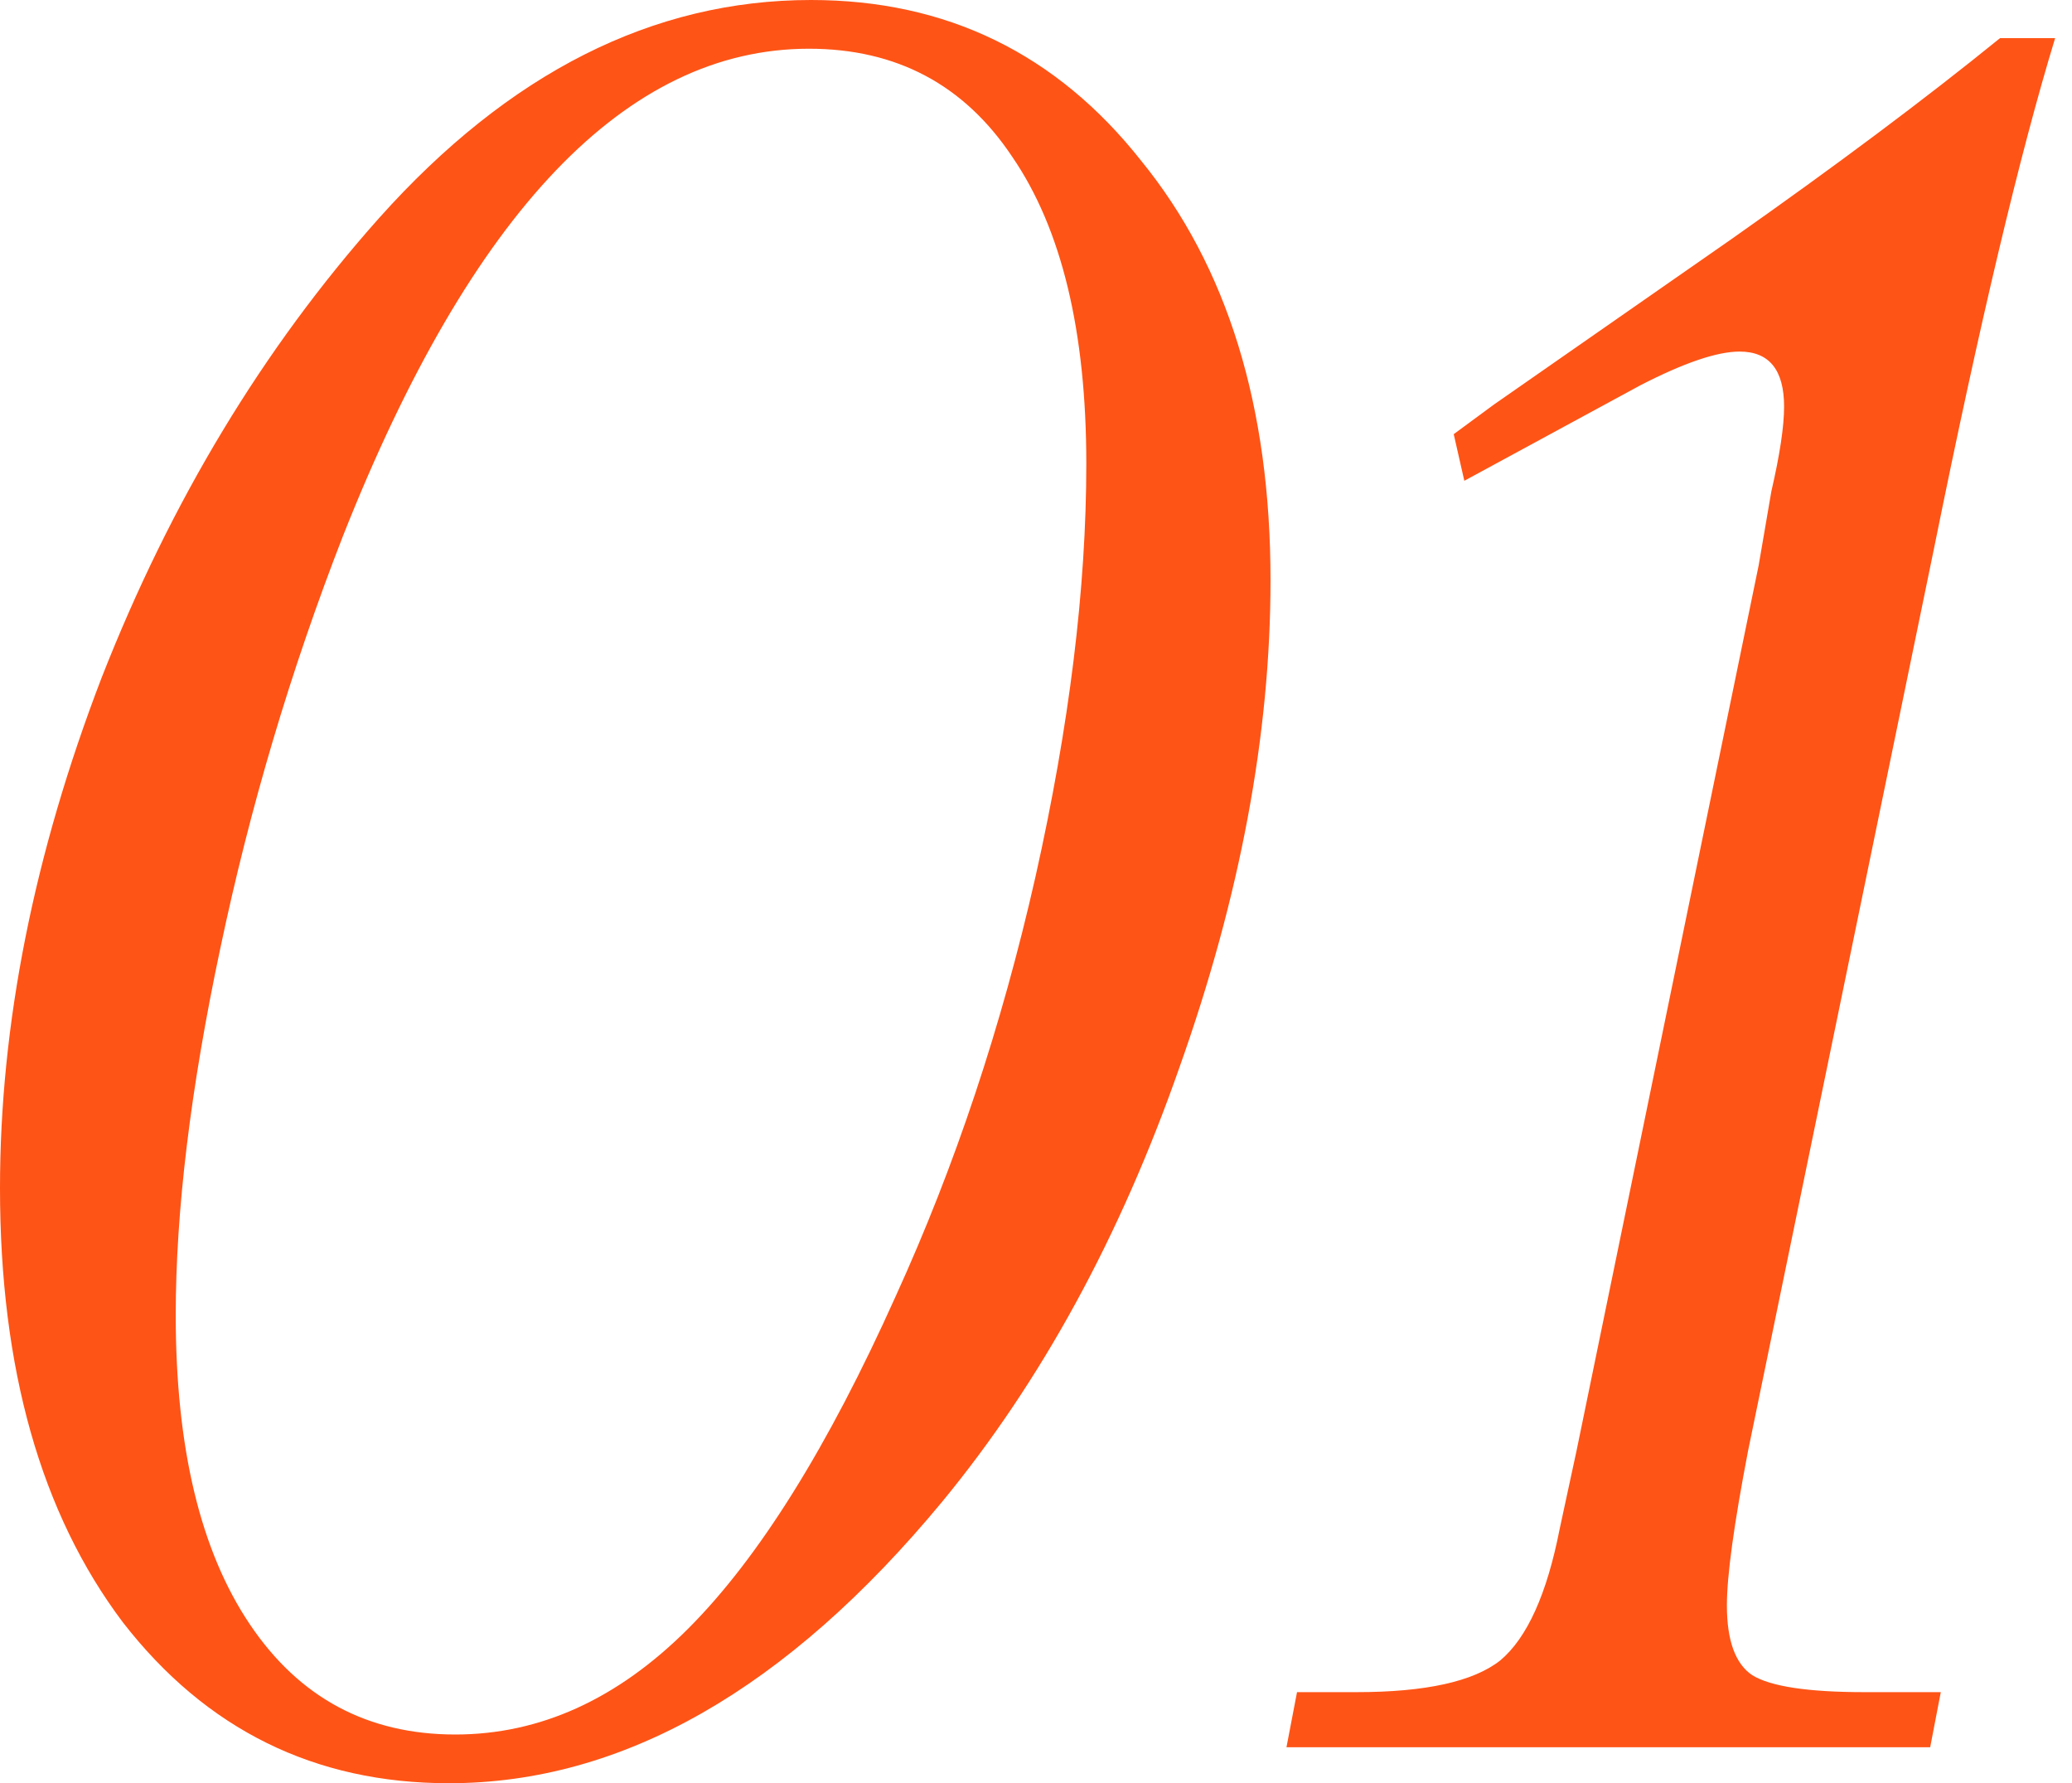 <?xml version="1.0" encoding="UTF-8"?> <svg xmlns="http://www.w3.org/2000/svg" width="43" height="37" viewBox="0 0 43 37" fill="none"><path d="M26.367 12.041C26.367 15.234 25.737 18.604 24.477 22.148C23.247 25.664 21.606 28.667 19.556 31.157C16.333 35.054 12.92 37.002 9.316 37.002C6.533 37.002 4.277 35.889 2.549 33.662C0.85 31.406 -1.14441e-05 28.403 -1.14441e-05 24.653C-1.14441e-05 21.255 0.703 17.725 2.109 14.062C3.545 10.4 5.464 7.222 7.866 4.526C10.562 1.509 13.55 0 16.831 0C19.643 0 21.929 1.113 23.686 3.34C25.474 5.537 26.367 8.438 26.367 12.041ZM22.544 9.624C22.544 6.87 22.031 4.746 21.006 3.252C20.01 1.758 18.604 1.011 16.787 1.011C13.008 1.011 9.785 4.38 7.119 11.118C6.035 13.901 5.186 16.758 4.57 19.688C3.955 22.588 3.647 25.122 3.647 27.29C3.647 30.044 4.16 32.183 5.186 33.706C6.211 35.23 7.632 35.991 9.448 35.991C11.206 35.991 12.817 35.259 14.282 33.794C15.747 32.329 17.183 30.029 18.589 26.895C19.819 24.199 20.786 21.299 21.489 18.193C22.192 15.059 22.544 12.202 22.544 9.624ZM40.057 36.255H26.698L26.917 35.112H28.148C29.583 35.112 30.579 34.893 31.136 34.453C31.693 33.984 32.103 33.076 32.367 31.729L32.718 30.102L36.497 11.733L36.761 10.195C36.937 9.434 37.025 8.848 37.025 8.438C37.025 7.676 36.717 7.295 36.102 7.295C35.633 7.295 34.945 7.529 34.036 7.998L30.389 9.976L30.169 9.009L31.004 8.394L35.926 4.966C38.094 3.442 39.955 2.051 41.507 0.791H42.65C41.917 3.193 41.082 6.709 40.145 11.338L36.278 30.102C35.985 31.626 35.838 32.695 35.838 33.31C35.838 34.043 36.014 34.526 36.366 34.761C36.746 34.995 37.523 35.112 38.695 35.112H40.277L40.057 36.255Z" fill="#FE5416"></path></svg> 